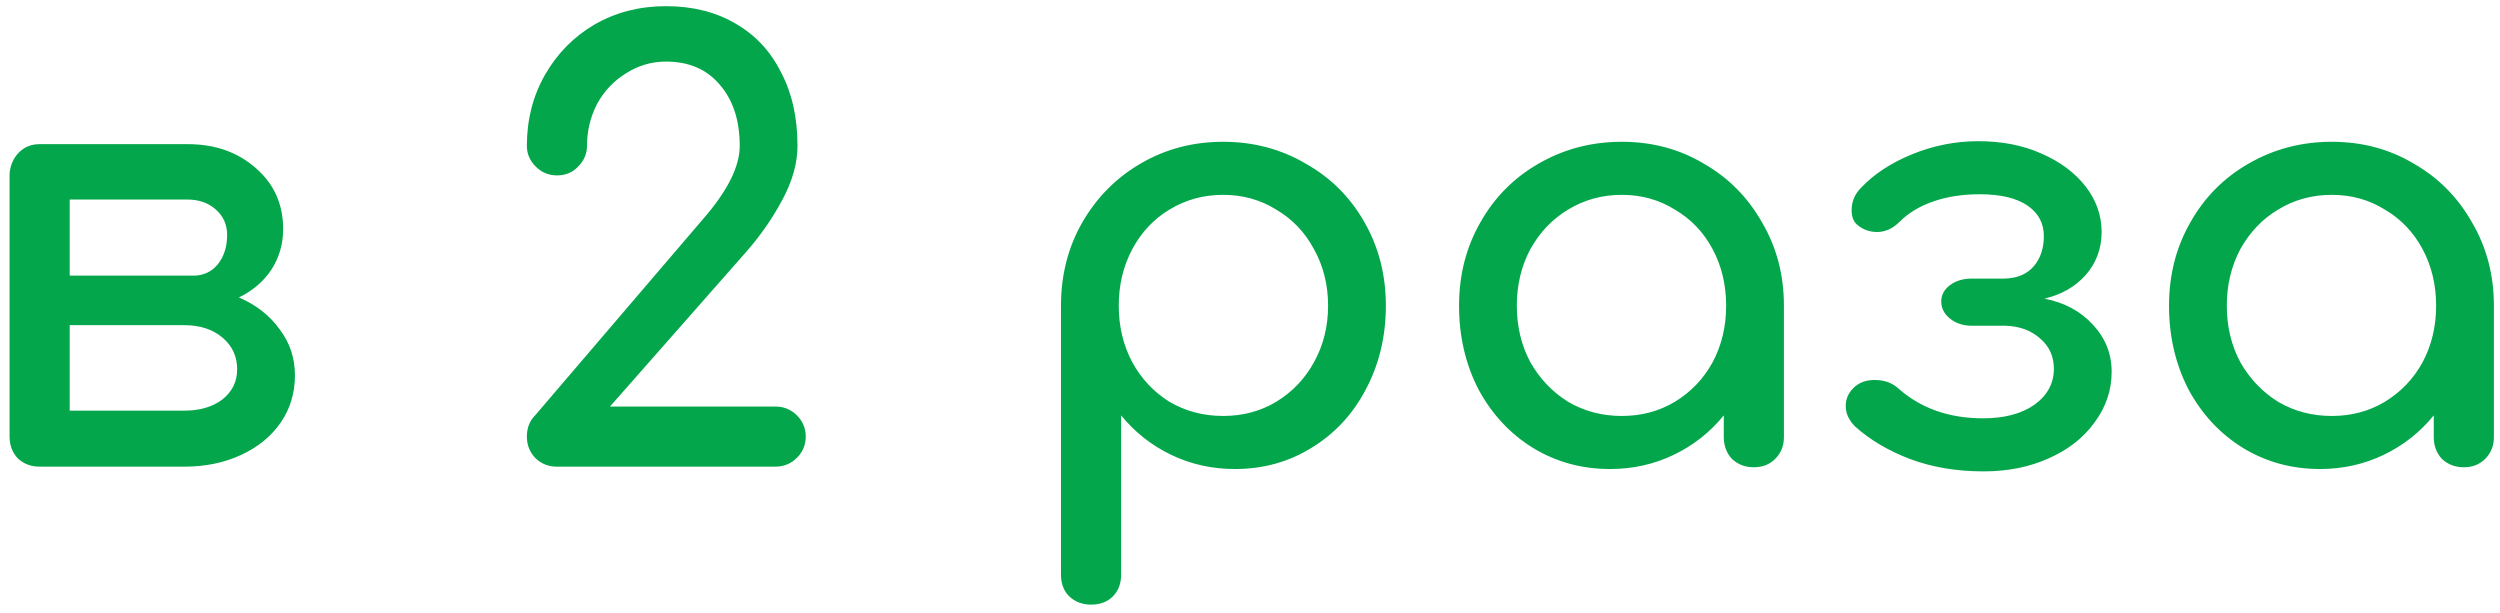 <?xml version="1.0" encoding="UTF-8"?> <svg xmlns="http://www.w3.org/2000/svg" width="212" height="52" viewBox="0 0 212 52" fill="none"> <path d="M20.261 25.223C21.728 25.857 22.878 26.757 23.711 27.923C24.578 29.057 25.011 30.357 25.011 31.823C25.011 33.323 24.611 34.657 23.811 35.823C23.011 36.99 21.894 37.907 20.461 38.573C19.028 39.24 17.411 39.573 15.611 39.573H3.361C2.628 39.573 2.011 39.34 1.511 38.873C1.044 38.373 0.811 37.757 0.811 37.023V14.723C0.878 13.99 1.144 13.39 1.611 12.923C2.078 12.457 2.661 12.223 3.361 12.223H3.411H15.911C18.244 12.223 20.178 12.907 21.711 14.273C23.244 15.607 24.011 17.323 24.011 19.423C24.011 20.69 23.678 21.84 23.011 22.873C22.344 23.873 21.428 24.657 20.261 25.223ZM19.261 19.923C19.261 19.057 18.944 18.34 18.311 17.773C17.678 17.207 16.878 16.923 15.911 16.923H5.911V23.373H16.411C17.244 23.373 17.928 23.057 18.461 22.423C18.994 21.757 19.261 20.923 19.261 19.923ZM15.611 34.823C16.944 34.823 18.028 34.507 18.861 33.873C19.694 33.207 20.111 32.357 20.111 31.323C20.111 30.223 19.694 29.323 18.861 28.623C18.028 27.923 16.944 27.573 15.611 27.573H5.911V34.823H15.611ZM65.728 34.473C66.462 34.473 67.078 34.723 67.578 35.223C68.078 35.723 68.328 36.323 68.328 37.023C68.328 37.723 68.078 38.323 67.578 38.823C67.078 39.323 66.462 39.573 65.728 39.573H47.228C46.495 39.573 45.878 39.323 45.378 38.823C44.912 38.323 44.678 37.723 44.678 37.023C44.678 36.29 44.912 35.69 45.378 35.223L59.578 18.623C61.678 16.223 62.728 14.14 62.728 12.373C62.728 10.207 62.162 8.473 61.028 7.173C59.928 5.873 58.412 5.223 56.478 5.223C55.245 5.223 54.112 5.557 53.078 6.223C52.045 6.857 51.228 7.723 50.628 8.823C50.062 9.923 49.778 11.107 49.778 12.373C49.778 13.04 49.528 13.623 49.028 14.123C48.562 14.623 47.962 14.873 47.228 14.873C46.528 14.873 45.928 14.623 45.428 14.123C44.928 13.623 44.678 13.04 44.678 12.373C44.678 10.14 45.195 8.123 46.228 6.323C47.262 4.523 48.662 3.107 50.428 2.073C52.228 1.04 54.245 0.523 56.478 0.523C58.712 0.523 60.662 1.007 62.328 1.973C64.028 2.94 65.328 4.323 66.228 6.123C67.162 7.89 67.628 9.973 67.628 12.373C67.628 13.84 67.195 15.373 66.328 16.973C65.495 18.54 64.445 20.04 63.178 21.473L51.728 34.473H65.728ZM103.721 12.023C106.288 12.023 108.621 12.64 110.721 13.873C112.855 15.073 114.521 16.74 115.721 18.873C116.921 20.973 117.521 23.323 117.521 25.923C117.521 28.523 116.955 30.89 115.821 33.023C114.721 35.123 113.188 36.773 111.221 37.973C109.288 39.173 107.121 39.773 104.721 39.773C102.788 39.773 100.988 39.373 99.321 38.573C97.654 37.773 96.238 36.657 95.071 35.223V48.723C95.071 49.49 94.838 50.107 94.371 50.573C93.904 51.04 93.288 51.273 92.521 51.273C91.788 51.273 91.171 51.04 90.671 50.573C90.204 50.107 89.971 49.49 89.971 48.723V25.923C89.971 23.323 90.571 20.973 91.771 18.873C93.004 16.74 94.654 15.073 96.721 13.873C98.821 12.64 101.155 12.023 103.721 12.023ZM103.721 35.273C105.388 35.273 106.888 34.873 108.221 34.073C109.588 33.24 110.655 32.123 111.421 30.723C112.221 29.29 112.621 27.69 112.621 25.923C112.621 24.157 112.221 22.557 111.421 21.123C110.655 19.69 109.588 18.573 108.221 17.773C106.888 16.94 105.388 16.523 103.721 16.523C102.055 16.523 100.538 16.94 99.171 17.773C97.838 18.573 96.788 19.69 96.021 21.123C95.254 22.557 94.871 24.157 94.871 25.923C94.871 27.69 95.254 29.29 96.021 30.723C96.788 32.123 97.838 33.24 99.171 34.073C100.538 34.873 102.055 35.273 103.721 35.273ZM137.527 12.023C140.094 12.023 142.411 12.64 144.477 13.873C146.577 15.073 148.227 16.74 149.427 18.873C150.661 20.973 151.277 23.323 151.277 25.923V37.073C151.277 37.807 151.027 38.423 150.527 38.923C150.061 39.39 149.461 39.623 148.727 39.623C147.994 39.623 147.377 39.39 146.877 38.923C146.411 38.423 146.177 37.807 146.177 37.073V35.223C145.011 36.657 143.594 37.773 141.927 38.573C140.261 39.373 138.461 39.773 136.527 39.773C134.127 39.773 131.944 39.173 129.977 37.973C128.044 36.773 126.511 35.123 125.377 33.023C124.277 30.89 123.727 28.523 123.727 25.923C123.727 23.323 124.327 20.973 125.527 18.873C126.727 16.74 128.377 15.073 130.477 13.873C132.611 12.64 134.961 12.023 137.527 12.023ZM137.527 35.273C139.194 35.273 140.694 34.873 142.027 34.073C143.394 33.24 144.461 32.123 145.227 30.723C145.994 29.29 146.377 27.69 146.377 25.923C146.377 24.157 145.994 22.557 145.227 21.123C144.461 19.69 143.394 18.573 142.027 17.773C140.694 16.94 139.194 16.523 137.527 16.523C135.861 16.523 134.344 16.94 132.977 17.773C131.644 18.573 130.577 19.69 129.777 21.123C129.011 22.557 128.627 24.157 128.627 25.923C128.627 27.69 129.011 29.29 129.777 30.723C130.577 32.123 131.644 33.24 132.977 34.073C134.344 34.873 135.861 35.273 137.527 35.273ZM173.368 25.323C175.068 25.657 176.434 26.39 177.468 27.523C178.534 28.657 179.068 29.99 179.068 31.523C179.068 33.09 178.584 34.523 177.618 35.823C176.684 37.123 175.384 38.14 173.718 38.873C172.084 39.607 170.251 39.973 168.218 39.973C165.918 39.973 163.834 39.623 161.968 38.923C160.134 38.223 158.584 37.307 157.318 36.173C156.784 35.64 156.518 35.057 156.518 34.423C156.518 33.757 156.801 33.19 157.368 32.723C157.801 32.39 158.334 32.223 158.968 32.223C159.801 32.223 160.484 32.473 161.018 32.973C162.918 34.64 165.301 35.473 168.168 35.473C169.968 35.473 171.418 35.09 172.518 34.323C173.618 33.523 174.168 32.507 174.168 31.273C174.168 30.207 173.768 29.34 172.968 28.673C172.201 28.007 171.234 27.657 170.068 27.623H167.218C166.484 27.623 165.868 27.423 165.368 27.023C164.868 26.623 164.618 26.14 164.618 25.573C164.618 25.007 164.868 24.54 165.368 24.173C165.868 23.807 166.484 23.623 167.218 23.623H170.018C171.084 23.59 171.901 23.24 172.468 22.573C173.034 21.907 173.318 21.057 173.318 20.023C173.318 18.923 172.851 18.057 171.918 17.423C170.984 16.79 169.634 16.473 167.868 16.473C166.434 16.473 165.134 16.673 163.968 17.073C162.801 17.473 161.834 18.057 161.068 18.823C160.501 19.39 159.868 19.673 159.168 19.673C158.568 19.673 158.034 19.49 157.568 19.123C157.201 18.857 157.018 18.423 157.018 17.823C157.018 17.09 157.284 16.457 157.818 15.923C158.918 14.757 160.368 13.807 162.168 13.073C163.968 12.34 165.834 11.973 167.768 11.973C169.768 11.973 171.551 12.323 173.118 13.023C174.718 13.723 175.968 14.657 176.868 15.823C177.768 16.99 178.218 18.273 178.218 19.673C178.218 21.073 177.768 22.29 176.868 23.323C175.968 24.323 174.801 24.99 173.368 25.323ZM197.733 12.023C200.299 12.023 202.616 12.64 204.683 13.873C206.783 15.073 208.433 16.74 209.633 18.873C210.866 20.973 211.483 23.323 211.483 25.923V37.073C211.483 37.807 211.233 38.423 210.733 38.923C210.266 39.39 209.666 39.623 208.933 39.623C208.199 39.623 207.583 39.39 207.083 38.923C206.616 38.423 206.383 37.807 206.383 37.073V35.223C205.216 36.657 203.799 37.773 202.133 38.573C200.466 39.373 198.666 39.773 196.733 39.773C194.333 39.773 192.149 39.173 190.183 37.973C188.249 36.773 186.716 35.123 185.583 33.023C184.483 30.89 183.933 28.523 183.933 25.923C183.933 23.323 184.533 20.973 185.733 18.873C186.933 16.74 188.583 15.073 190.683 13.873C192.816 12.64 195.166 12.023 197.733 12.023ZM197.733 35.273C199.399 35.273 200.899 34.873 202.233 34.073C203.599 33.24 204.666 32.123 205.433 30.723C206.199 29.29 206.583 27.69 206.583 25.923C206.583 24.157 206.199 22.557 205.433 21.123C204.666 19.69 203.599 18.573 202.233 17.773C200.899 16.94 199.399 16.523 197.733 16.523C196.066 16.523 194.549 16.94 193.183 17.773C191.849 18.573 190.783 19.69 189.983 21.123C189.216 22.557 188.833 24.157 188.833 25.923C188.833 27.69 189.216 29.29 189.983 30.723C190.783 32.123 191.849 33.24 193.183 34.073C194.549 34.873 196.066 35.273 197.733 35.273Z" fill="#04A64B"></path> </svg> 